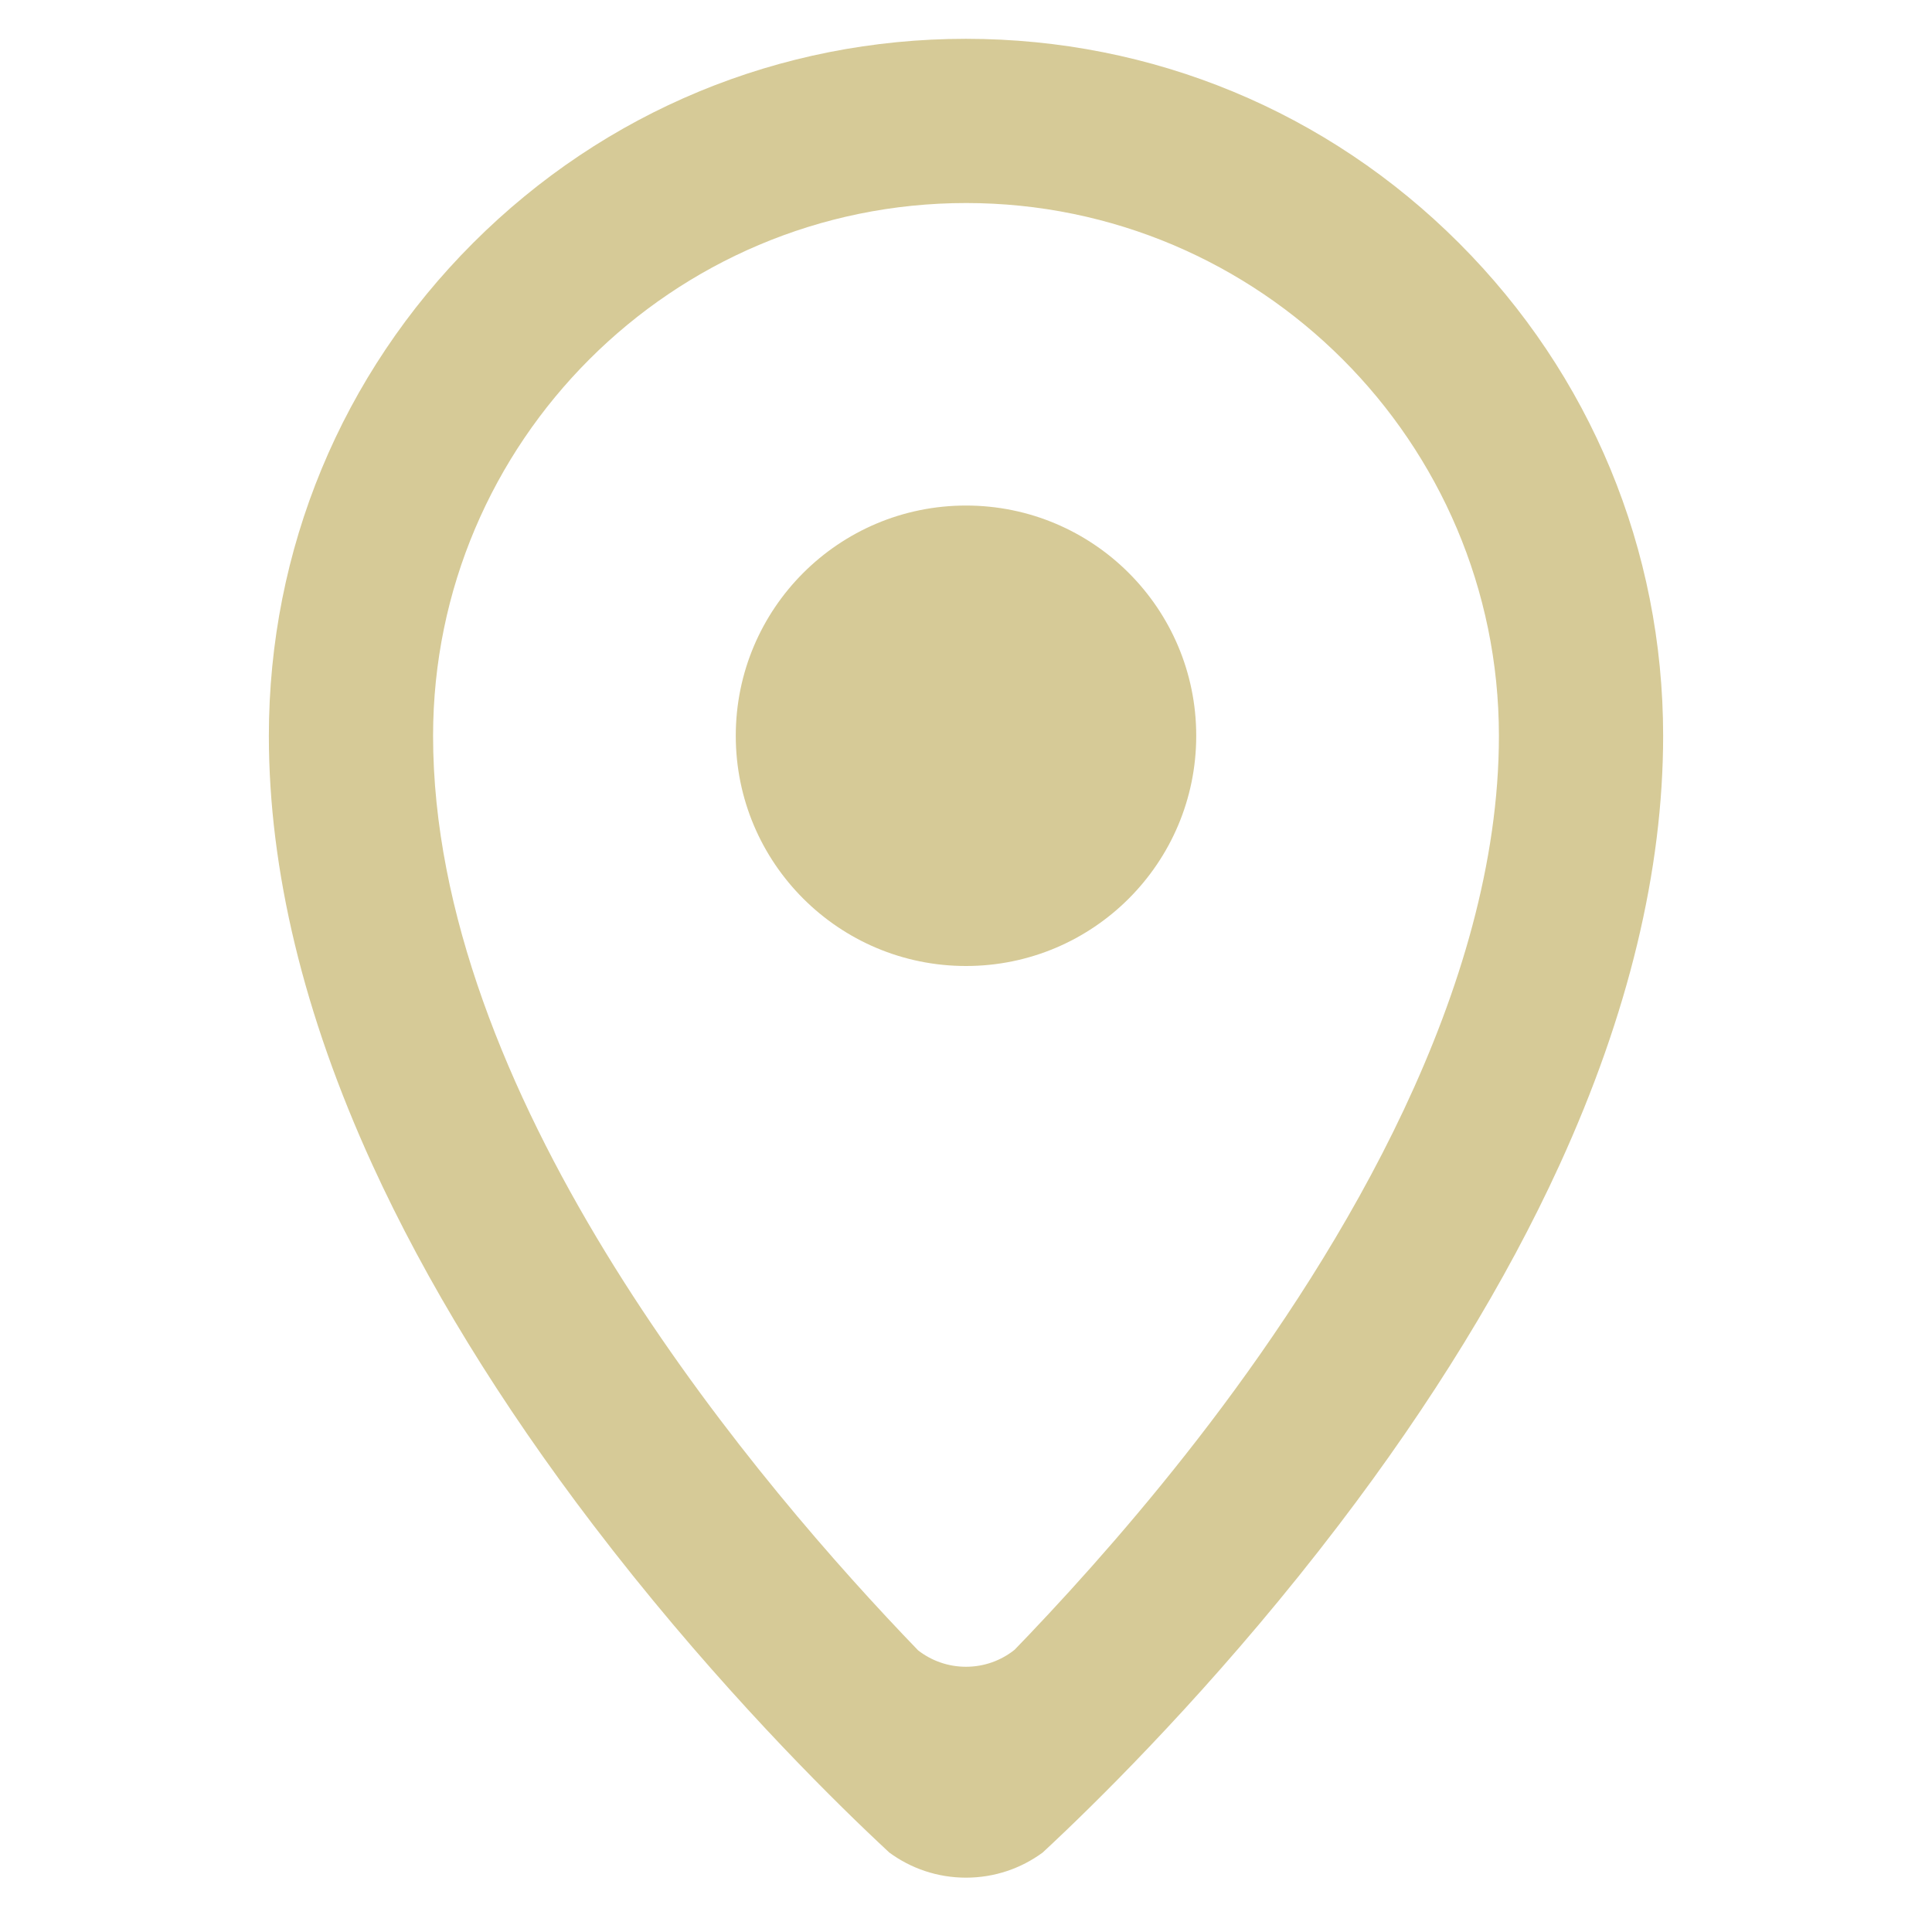 <svg xml:space="preserve" viewBox="0 0 800 800" height="800px" width="800px" y="0px" x="0px" xmlns:xlink="http://www.w3.org/1999/xlink" xmlns="http://www.w3.org/2000/svg" id="Layer_1" version="1.1">
<g>
	<path d="M604.12,100.62C549.62,46.11,477.13,16.09,400,16.07c-77.09,0-149.57,30.01-204.09,84.52
		c-54.52,54.5-84.56,126.98-84.58,204.08c0,55.7,14.43,115.48,42.88,177.66c22.17,48.47,52.93,98.64,91.42,149.12
		c44.57,58.46,88.79,103.39,113.06,126.64c3.65,3.49,6.85,6.5,9.53,8.99c8.89,6.55,19.89,10.42,31.78,10.42
		c11.87,0,22.85-3.86,31.73-10.39c0.01,0,0.02,0,0.02-0.011c2.68-2.489,5.89-5.51,9.56-9.02c24.28-23.25,68.511-68.2,113.061-126.63
		c38.49-50.49,69.25-100.66,91.42-149.12c28.45-62.18,42.88-121.96,42.88-177.67C688.65,227.58,658.62,155.12,604.12,100.62z
		 M500.98,589.32c-26.561,34.92-53.471,65.09-74.87,87.58c0,0.01-0.011,0.01-0.021,0.02c-2.05,2.15-4.05,4.23-6,6.24
		c-5.51,4.39-12.49,7.01-20.09,7.01c-7.48,0-14.36-2.54-19.84-6.8c-2.01-2.08-4.08-4.24-6.2-6.48c-0.1-0.109-0.21-0.22-0.31-0.33
		l-0.01-0.01c-68.97-72.72-194.31-225.14-194.31-371.88c0.04-121.64,99.05-220.6,220.73-220.6
		c121.61,0.03,220.58,98.99,220.61,220.6C620.67,409.88,555.58,517.54,500.98,589.32z" fill="#D6CA97"></path>
	<circle r="95.333" cy="304.667" cx="400" fill="#D6CA97"></circle>
</g>
</svg>
